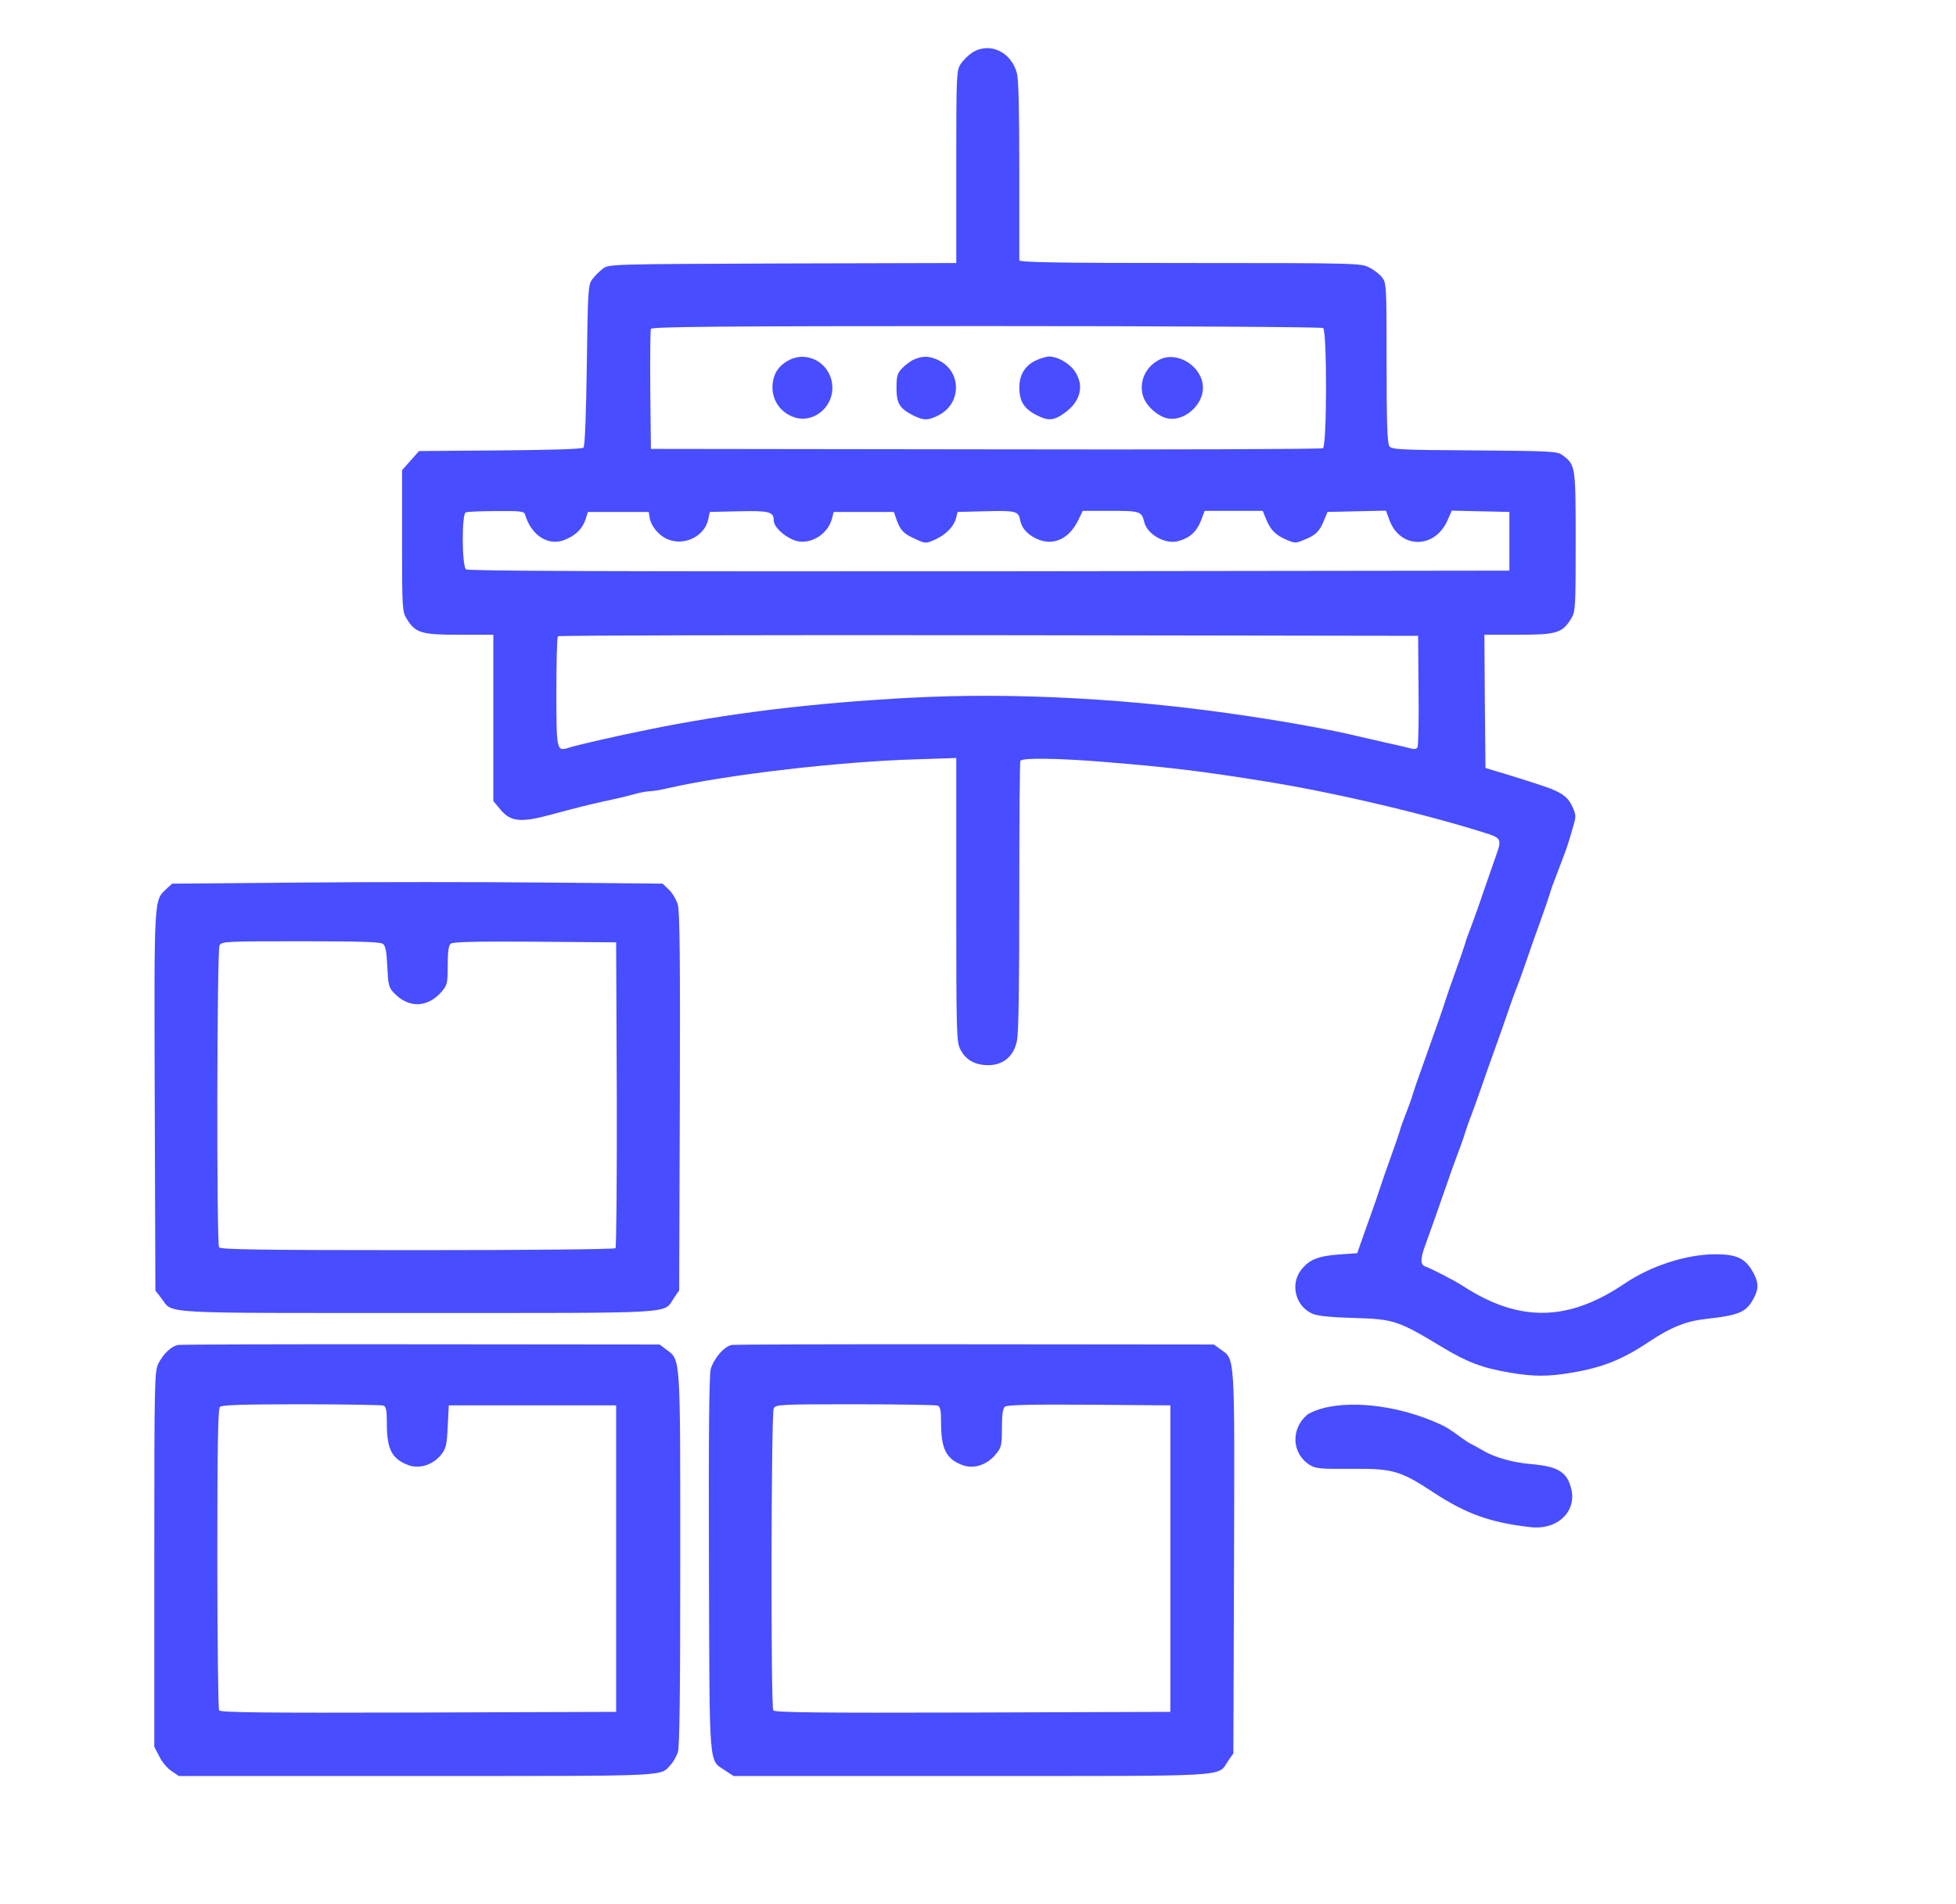  <svg  version="1.0" xmlns="http://www.w3.org/2000/svg"  width="900pt" height="876pt" viewBox="0 0 900 876"  preserveAspectRatio="xMidYMid meet">  <g transform="translate(0,876) scale(0.1,-0.1)" fill="#484dff" stroke="none"> <path d="M4472 8517 c-18 -12 -41 -35 -52 -52 -19 -29 -20 -50 -20 -472 l0 -443 -799 -2 c-790 -3 -800 -3 -827 -24 -15 -11 -37 -33 -48 -48 -20 -26 -21 -43 -26 -396 -3 -229 -9 -373 -15 -379 -7 -7 -149 -11 -384 -13 l-373 -3 -39 -44 -39 -44 0 -325 c0 -310 1 -326 21 -358 40 -66 67 -74 243 -74 l156 0 0 -383 0 -382 30 -36 c49 -61 95 -65 245 -24 104 28 162 43 240 60 44 9 103 23 131 31 28 8 61 14 73 14 12 0 50 6 84 14 269 62 793 123 1145 133 l182 6 0 -652 c0 -621 1 -654 19 -689 25 -48 67 -72 128 -72 69 0 117 40 132 111 8 34 11 256 11 666 0 338 2 618 5 623 9 15 176 12 385 -5 309 -25 451 -43 750 -91 322 -52 751 -154 1023 -242 53 -18 56 -29 31 -97 -8 -22 -32 -92 -54 -155 -21 -63 -49 -140 -60 -170 -12 -30 -26 -68 -30 -85 -5 -16 -25 -75 -45 -130 -20 -55 -40 -113 -45 -130 -9 -30 -39 -115 -105 -300 -20 -55 -40 -113 -45 -130 -4 -16 -18 -55 -30 -85 -12 -30 -26 -68 -30 -85 -5 -16 -25 -75 -45 -130 -20 -55 -40 -113 -45 -130 -5 -16 -25 -75 -45 -130 -20 -55 -41 -116 -48 -135 l-12 -35 -85 -6 c-96 -7 -137 -24 -174 -72 -51 -67 -24 -168 54 -201 24 -10 84 -16 190 -19 181 -5 204 -12 402 -132 119 -72 188 -98 318 -120 107 -18 173 -18 280 0 144 24 234 60 360 144 97 65 168 93 255 103 162 18 191 31 227 101 22 43 19 74 -12 125 -34 55 -73 72 -167 72 -133 0 -297 -53 -418 -135 -259 -175 -484 -179 -742 -12 -45 29 -147 81 -175 91 -24 7 -23 39 3 106 21 57 62 175 104 295 13 39 34 95 45 125 12 30 25 69 30 85 5 17 18 55 30 85 11 30 32 87 45 125 13 39 40 115 60 170 20 55 47 132 60 170 13 39 33 95 45 125 12 30 32 87 45 125 13 39 40 115 60 170 20 55 40 114 45 130 4 17 18 55 30 85 40 104 51 135 60 165 5 17 15 49 21 72 11 36 10 47 -5 80 -19 42 -42 61 -101 85 -34 13 -171 57 -270 86 l-30 9 -3 306 -2 307 156 0 c176 0 203 8 243 74 20 32 21 48 21 354 0 349 -1 353 -59 397 -25 19 -44 20 -406 23 -341 2 -381 4 -392 19 -10 13 -13 106 -13 384 0 357 -1 367 -21 393 -11 15 -38 35 -60 46 -37 19 -62 20 -824 20 -621 0 -785 3 -785 13 0 6 0 193 0 415 0 265 -3 418 -11 445 -26 100 -128 146 -207 94z m1616 -1266 c18 -11 18 -541 -1 -553 -7 -4 -705 -7 -1552 -5 l-1540 2 -3 270 c-1 148 0 275 3 282 3 10 311 13 1542 13 846 0 1544 -4 1551 -9z m-3672 -858 c29 -99 111 -149 188 -114 49 21 77 51 91 94 l10 32 140 0 140 0 4 -25 c4 -35 37 -77 73 -96 78 -41 180 5 197 88 l7 33 133 3 c141 3 161 -2 161 -42 0 -28 43 -70 91 -90 68 -28 157 21 177 98 l8 31 139 0 138 0 13 -38 c17 -47 32 -63 89 -88 44 -20 45 -20 88 -1 50 23 85 59 96 98 l7 29 120 3 c150 4 160 1 168 -41 8 -41 41 -74 92 -92 68 -23 134 10 173 88 l23 47 128 0 c136 0 143 -2 155 -52 14 -57 98 -104 157 -87 52 14 84 43 104 94 l17 45 133 0 134 0 15 -37 c21 -51 43 -73 92 -95 40 -17 44 -18 84 -1 53 21 71 39 91 89 l16 39 134 3 135 3 17 -46 c51 -132 210 -130 267 3 l19 43 132 -3 133 -3 0 -135 0 -135 -2394 -3 c-1761 -1 -2397 1 -2407 9 -19 16 -20 255 -1 262 6 3 70 6 140 6 113 1 128 -1 133 -16z m4111 -808 c2 -137 -1 -256 -5 -263 -6 -9 -17 -10 -38 -3 -16 4 -65 16 -109 25 -44 10 -105 24 -135 31 -93 23 -297 61 -485 89 -538 82 -1086 112 -1570 86 -447 -24 -835 -71 -1205 -147 -132 -26 -324 -70 -364 -83 -55 -18 -56 -12 -56 260 0 135 3 250 7 253 3 4 895 6 1982 5 l1976 -3 2 -250z"/> <path d="M3638 7107 c-41 -19 -67 -47 -78 -86 -22 -80 20 -158 99 -182 83 -25 171 45 171 136 0 103 -100 172 -192 132z"/> <path d="M4205 7106 c-16 -7 -41 -26 -55 -41 -21 -22 -25 -36 -25 -90 0 -71 14 -94 77 -126 47 -24 69 -24 117 1 106 54 106 200 1 252 -42 21 -75 22 -115 4z"/> <path d="M4771 7104 c-63 -27 -90 -83 -78 -161 7 -42 29 -69 79 -94 51 -26 78 -24 126 11 75 54 92 126 47 193 -26 37 -79 67 -119 67 -11 -1 -36 -7 -55 -16z"/> <path d="M5338 7107 c-66 -31 -100 -104 -78 -171 14 -44 69 -93 114 -101 75 -14 161 61 161 141 0 95 -113 170 -197 131z"/> <path d="M1383 4700 l-591 -5 -26 -24 c-58 -55 -57 -26 -54 -977 l3 -871 28 -36 c55 -72 -32 -67 1181 -67 1219 0 1126 -5 1177 69 l24 35 3 865 c2 628 0 877 -9 908 -6 23 -24 54 -41 70 l-29 28 -537 5 c-295 3 -803 3 -1129 0z m379 -282 c12 -10 17 -36 20 -105 4 -81 7 -96 29 -119 69 -74 157 -71 223 6 24 29 26 39 26 120 0 62 4 91 14 99 9 8 120 11 387 9 l374 -3 3 -699 c1 -385 -2 -704 -6 -708 -5 -5 -415 -9 -912 -9 -723 0 -905 3 -912 13 -12 20 -10 1365 2 1389 10 18 25 19 373 19 275 0 367 -3 379 -12z"/> <path d="M820 2573 c-32 -6 -67 -39 -91 -85 -18 -36 -19 -72 -19 -900 l0 -864 23 -44 c12 -25 37 -55 56 -67 l34 -23 1094 0 c1180 0 1120 -3 1169 52 12 12 26 38 33 57 8 24 11 275 11 886 0 943 2 917 -63 966 l-32 24 -1095 1 c-602 1 -1106 -1 -1120 -3z m944 -279 c13 -5 16 -22 16 -85 0 -117 24 -162 102 -190 50 -17 110 3 147 48 23 29 27 44 31 130 l5 98 385 0 385 0 0 -705 0 -705 -909 -3 c-721 -2 -911 0 -918 10 -4 7 -8 321 -8 699 0 520 3 688 12 697 9 9 106 12 374 12 199 0 369 -3 378 -6z"/> <path d="M3368 2573 c-35 -5 -84 -62 -98 -112 -7 -27 -10 -315 -8 -898 3 -960 -2 -895 75 -948 l38 -25 1092 0 c1214 0 1134 -5 1183 68 l25 36 3 875 c3 971 5 936 -61 983 l-32 23 -1095 1 c-602 1 -1107 -1 -1122 -3z m946 -279 c13 -5 16 -22 16 -78 0 -123 24 -169 102 -197 50 -17 109 2 149 50 27 33 29 41 29 122 0 61 4 90 14 98 9 8 120 11 387 9 l374 -3 0 -705 0 -705 -909 -3 c-721 -2 -911 0 -918 10 -12 20 -10 1365 2 1389 10 18 25 19 375 19 200 0 370 -3 379 -6z"/> <path d="M6095 2284 c-33 -8 -69 -23 -80 -32 -78 -66 -71 -181 13 -232 26 -16 51 -18 188 -17 192 2 227 -8 379 -108 151 -99 261 -139 446 -160 125 -15 216 72 188 179 -20 76 -61 100 -185 111 -85 7 -172 32 -225 65 -19 11 -41 23 -49 27 -8 3 -31 18 -50 32 -46 34 -69 49 -100 62 -175 79 -382 107 -525 73z"/> </g> </svg> 